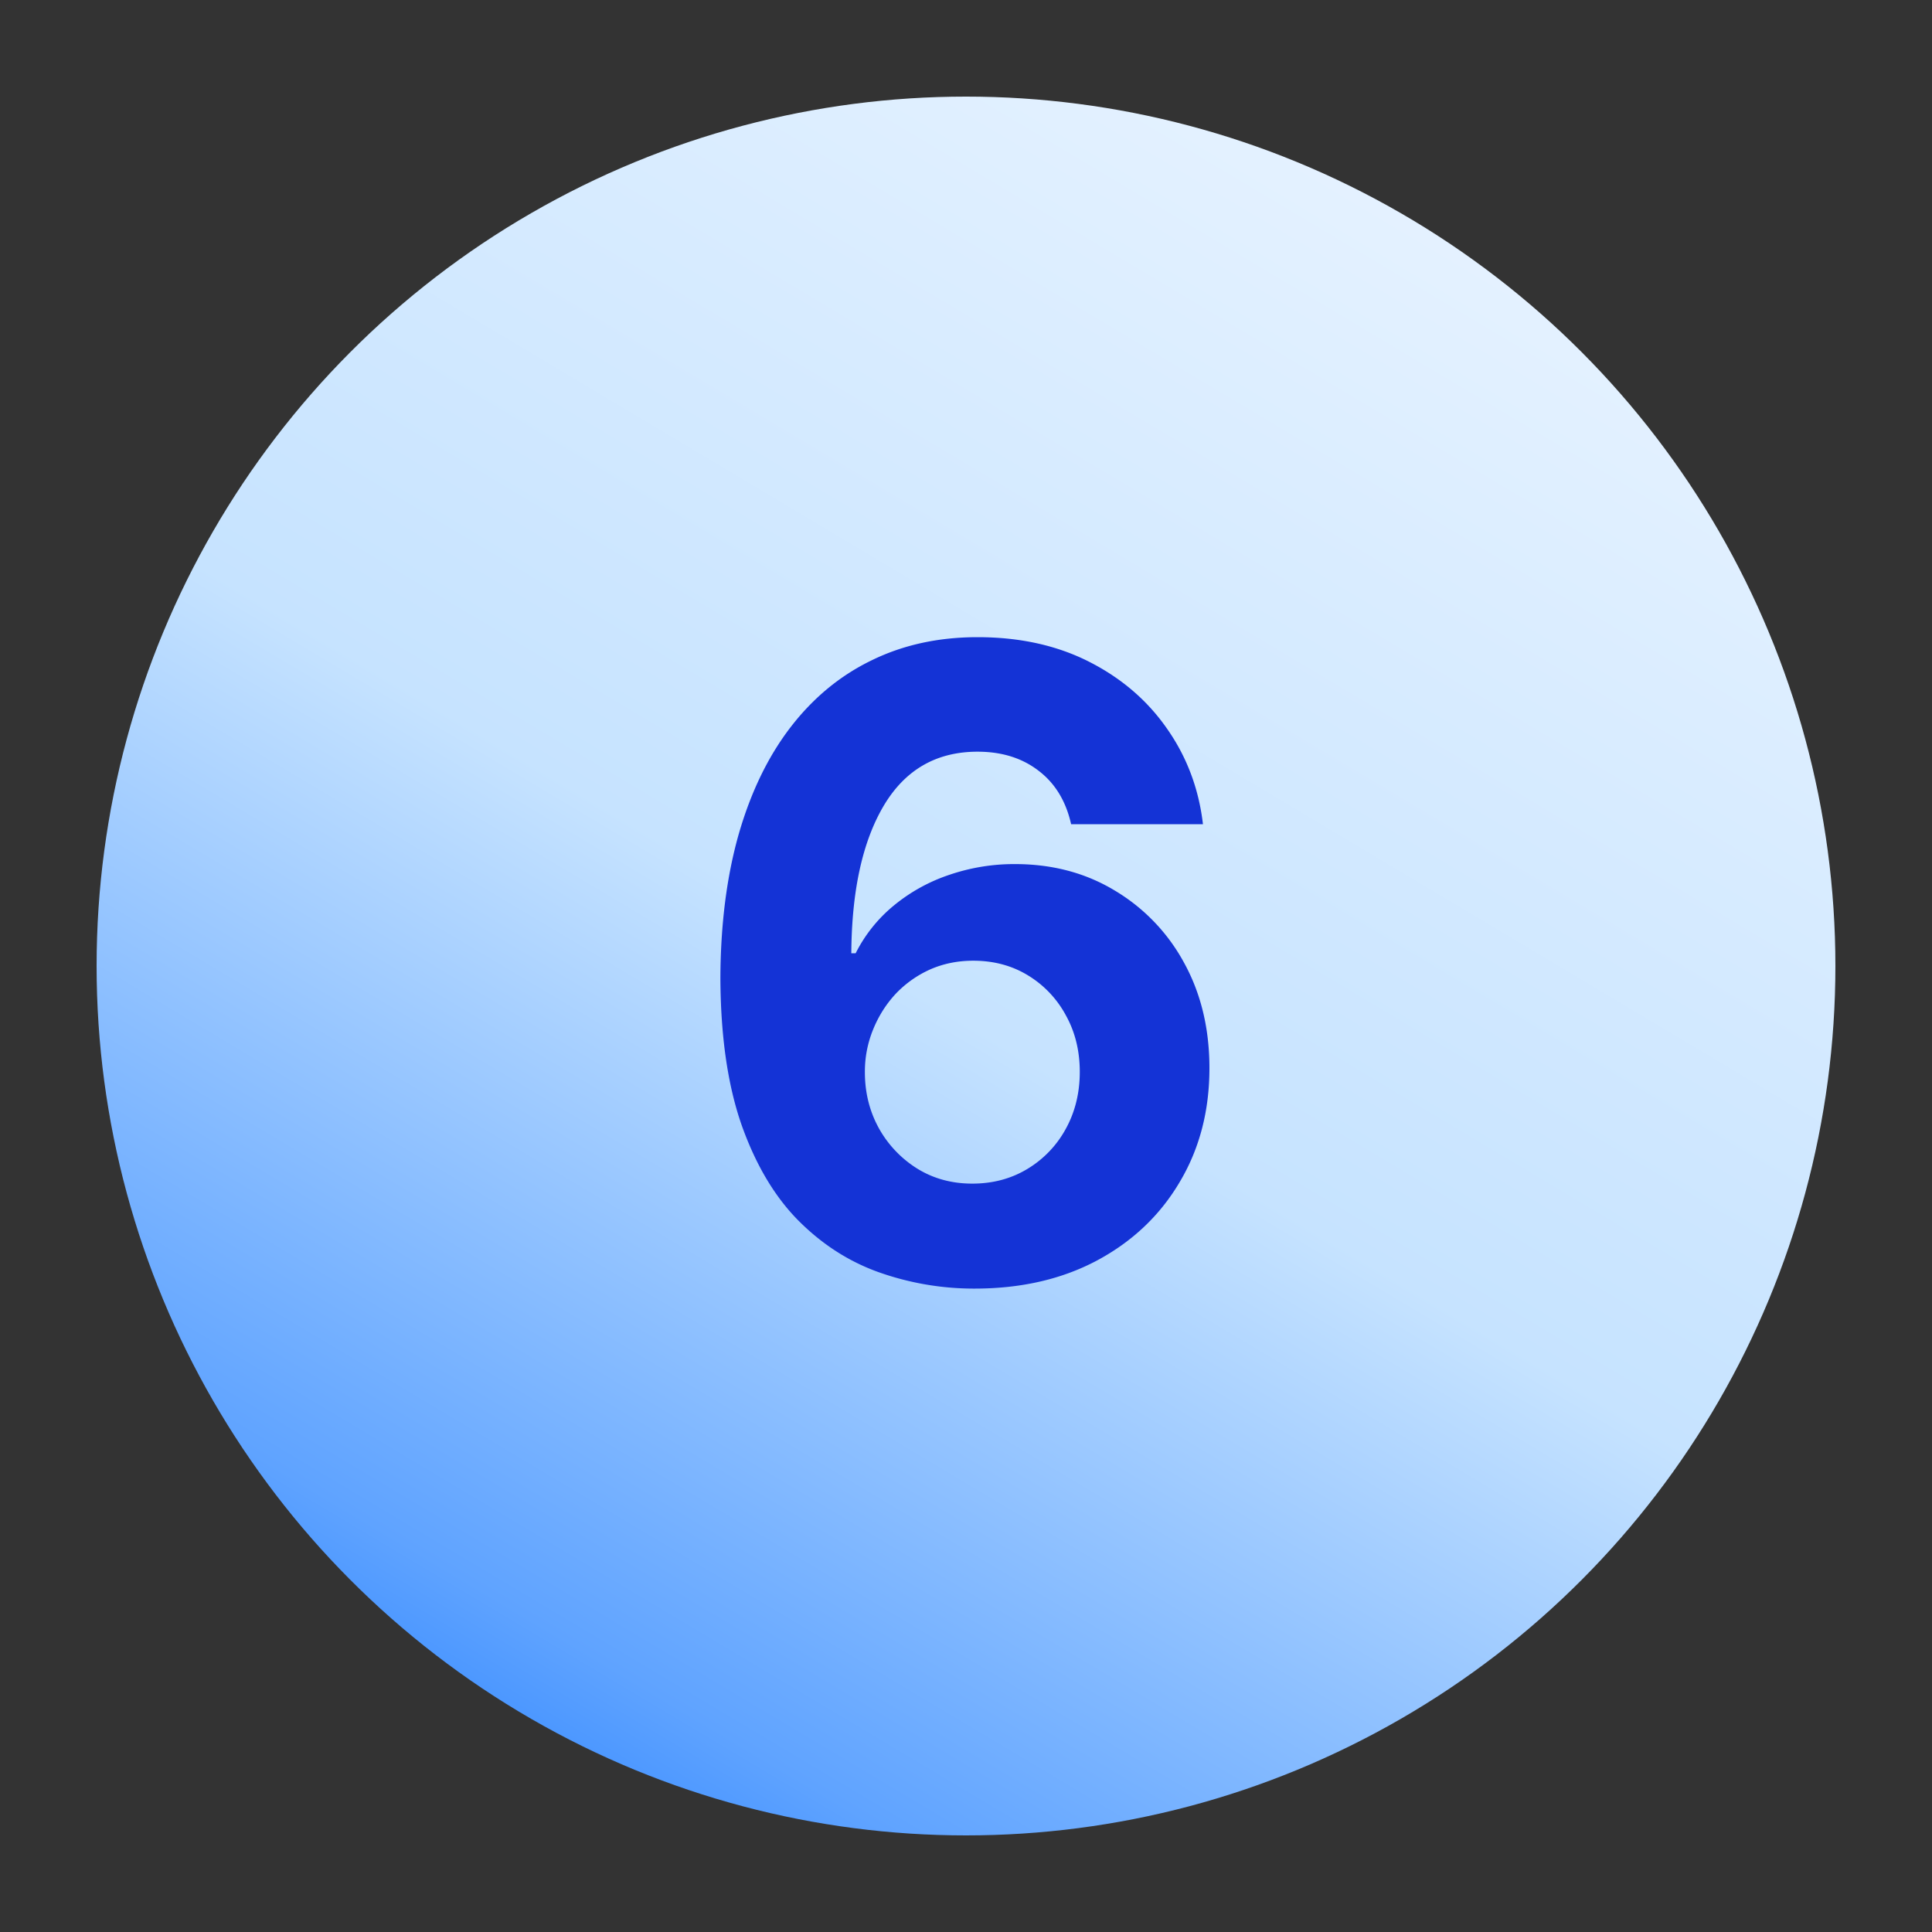 <?xml version="1.0" encoding="utf-8"?>
<svg xmlns="http://www.w3.org/2000/svg" fill="none" height="80" width="80">
  <rect width="100%" height="100%" fill="#333333" stroke="none"/>
  <circle cx="40" cy="40" fill="url(#a)" r="36"/>
  <path d="M40.288 53.358a11.8 11.8 0 0 1-3.9-.678q-1.866-.664-3.349-2.16-1.47-1.495-2.34-3.963-.855-2.468-.869-6.06.013-3.324.755-5.944.753-2.621 2.147-4.436 1.407-1.83 3.362-2.775 1.956-.958 4.385-.958 2.621 0 4.628 1.022t3.222 2.774q1.227 1.752 1.483 3.95h-5.459q-.32-1.431-1.342-2.211-1.023-.793-2.532-.793-2.556 0-3.886 2.238-1.317 2.225-1.342 6.11h.179a6.1 6.1 0 0 1 1.585-1.981 7.2 7.2 0 0 1 2.288-1.266 8.3 8.3 0 0 1 2.723-.447q2.327 0 4.142 1.1a7.8 7.8 0 0 1 2.864 2.99q1.048 1.906 1.048 4.36 0 2.66-1.24 4.73-1.227 2.07-3.439 3.247-2.199 1.164-5.113 1.151m-.026-4.347q1.278 0 2.288-.613a4.37 4.37 0 0 0 1.586-1.662q.575-1.05.575-2.352 0-1.305-.575-2.34a4.33 4.33 0 0 0-1.56-1.65q-.997-.613-2.276-.613-.958 0-1.777.358a4.5 4.5 0 0 0-1.419.997q-.6.639-.946 1.483a4.6 4.6 0 0 0-.345 1.777q0 1.266.575 2.314a4.6 4.6 0 0 0 1.586 1.675q1.01.627 2.288.626" fill="#1433D6"/>
  <defs>
    <linearGradient gradientUnits="userSpaceOnUse" id="a" x1="64.985" x2="10.261" y1="-10.573" y2="81.156">
      <stop stop-color="#F4F9FF"/>
      <stop offset=".545" stop-color="#C6E3FF"/>
      <stop offset=".83" stop-color="#5FA3FF"/>
      <stop offset="1" stop-color="#0069FF"/>
    </linearGradient>
  </defs>
</svg>